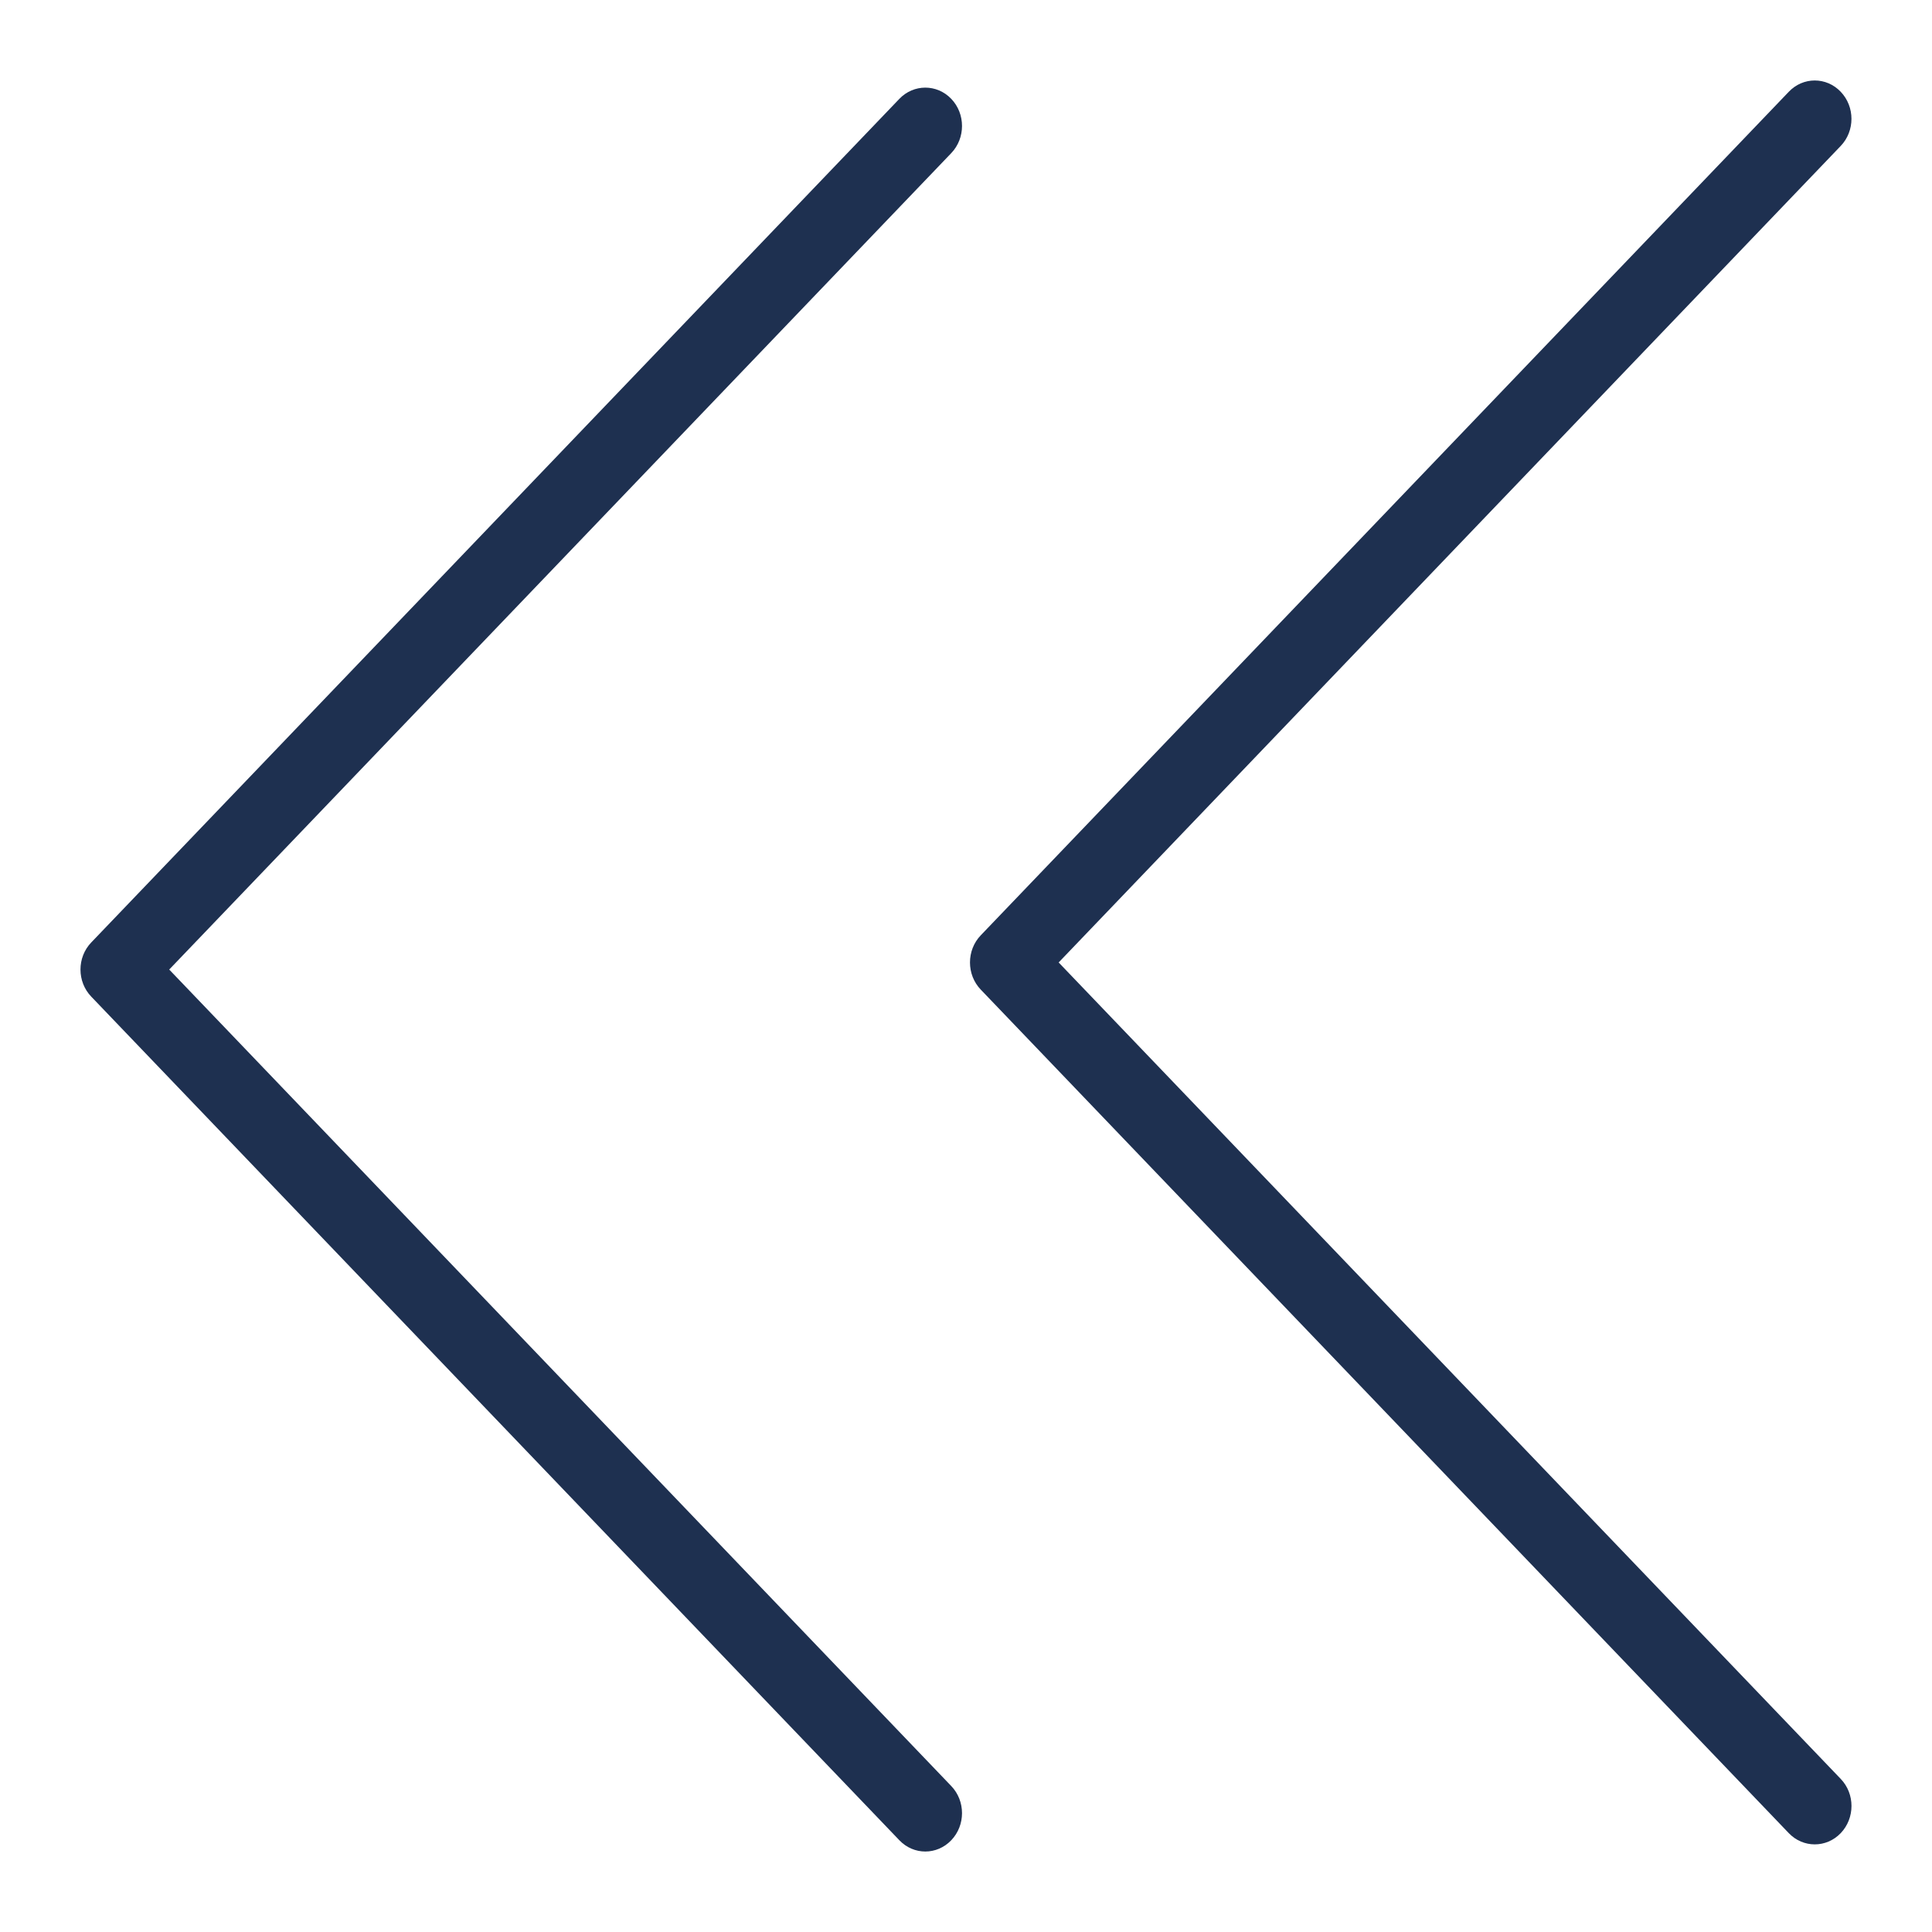 <svg width="24" height="24" viewBox="0 0 24 24" fill="none" xmlns="http://www.w3.org/2000/svg">
<path d="M22.221 1.14L12.183 11.619C12.005 11.805 12.005 12.107 12.183 12.293L22.221 22.772C22.399 22.958 22.688 22.958 22.866 22.772C23.044 22.586 23.045 22.284 22.866 22.098L13.151 11.956L22.866 1.813C23.044 1.627 23.044 1.326 22.866 1.14C22.688 0.953 22.399 0.953 22.221 1.14Z" fill="#1E3050"/>
<path d="M11.172 1.228L1.134 11.707C0.955 11.893 0.955 12.195 1.134 12.381L11.172 22.86C11.35 23.047 11.639 23.047 11.817 22.86C11.995 22.674 11.995 22.373 11.817 22.187L2.102 12.044L11.817 1.902C11.995 1.716 11.995 1.414 11.817 1.228C11.639 1.042 11.35 1.042 11.172 1.228Z" fill="#1E3050"/>
</svg>
